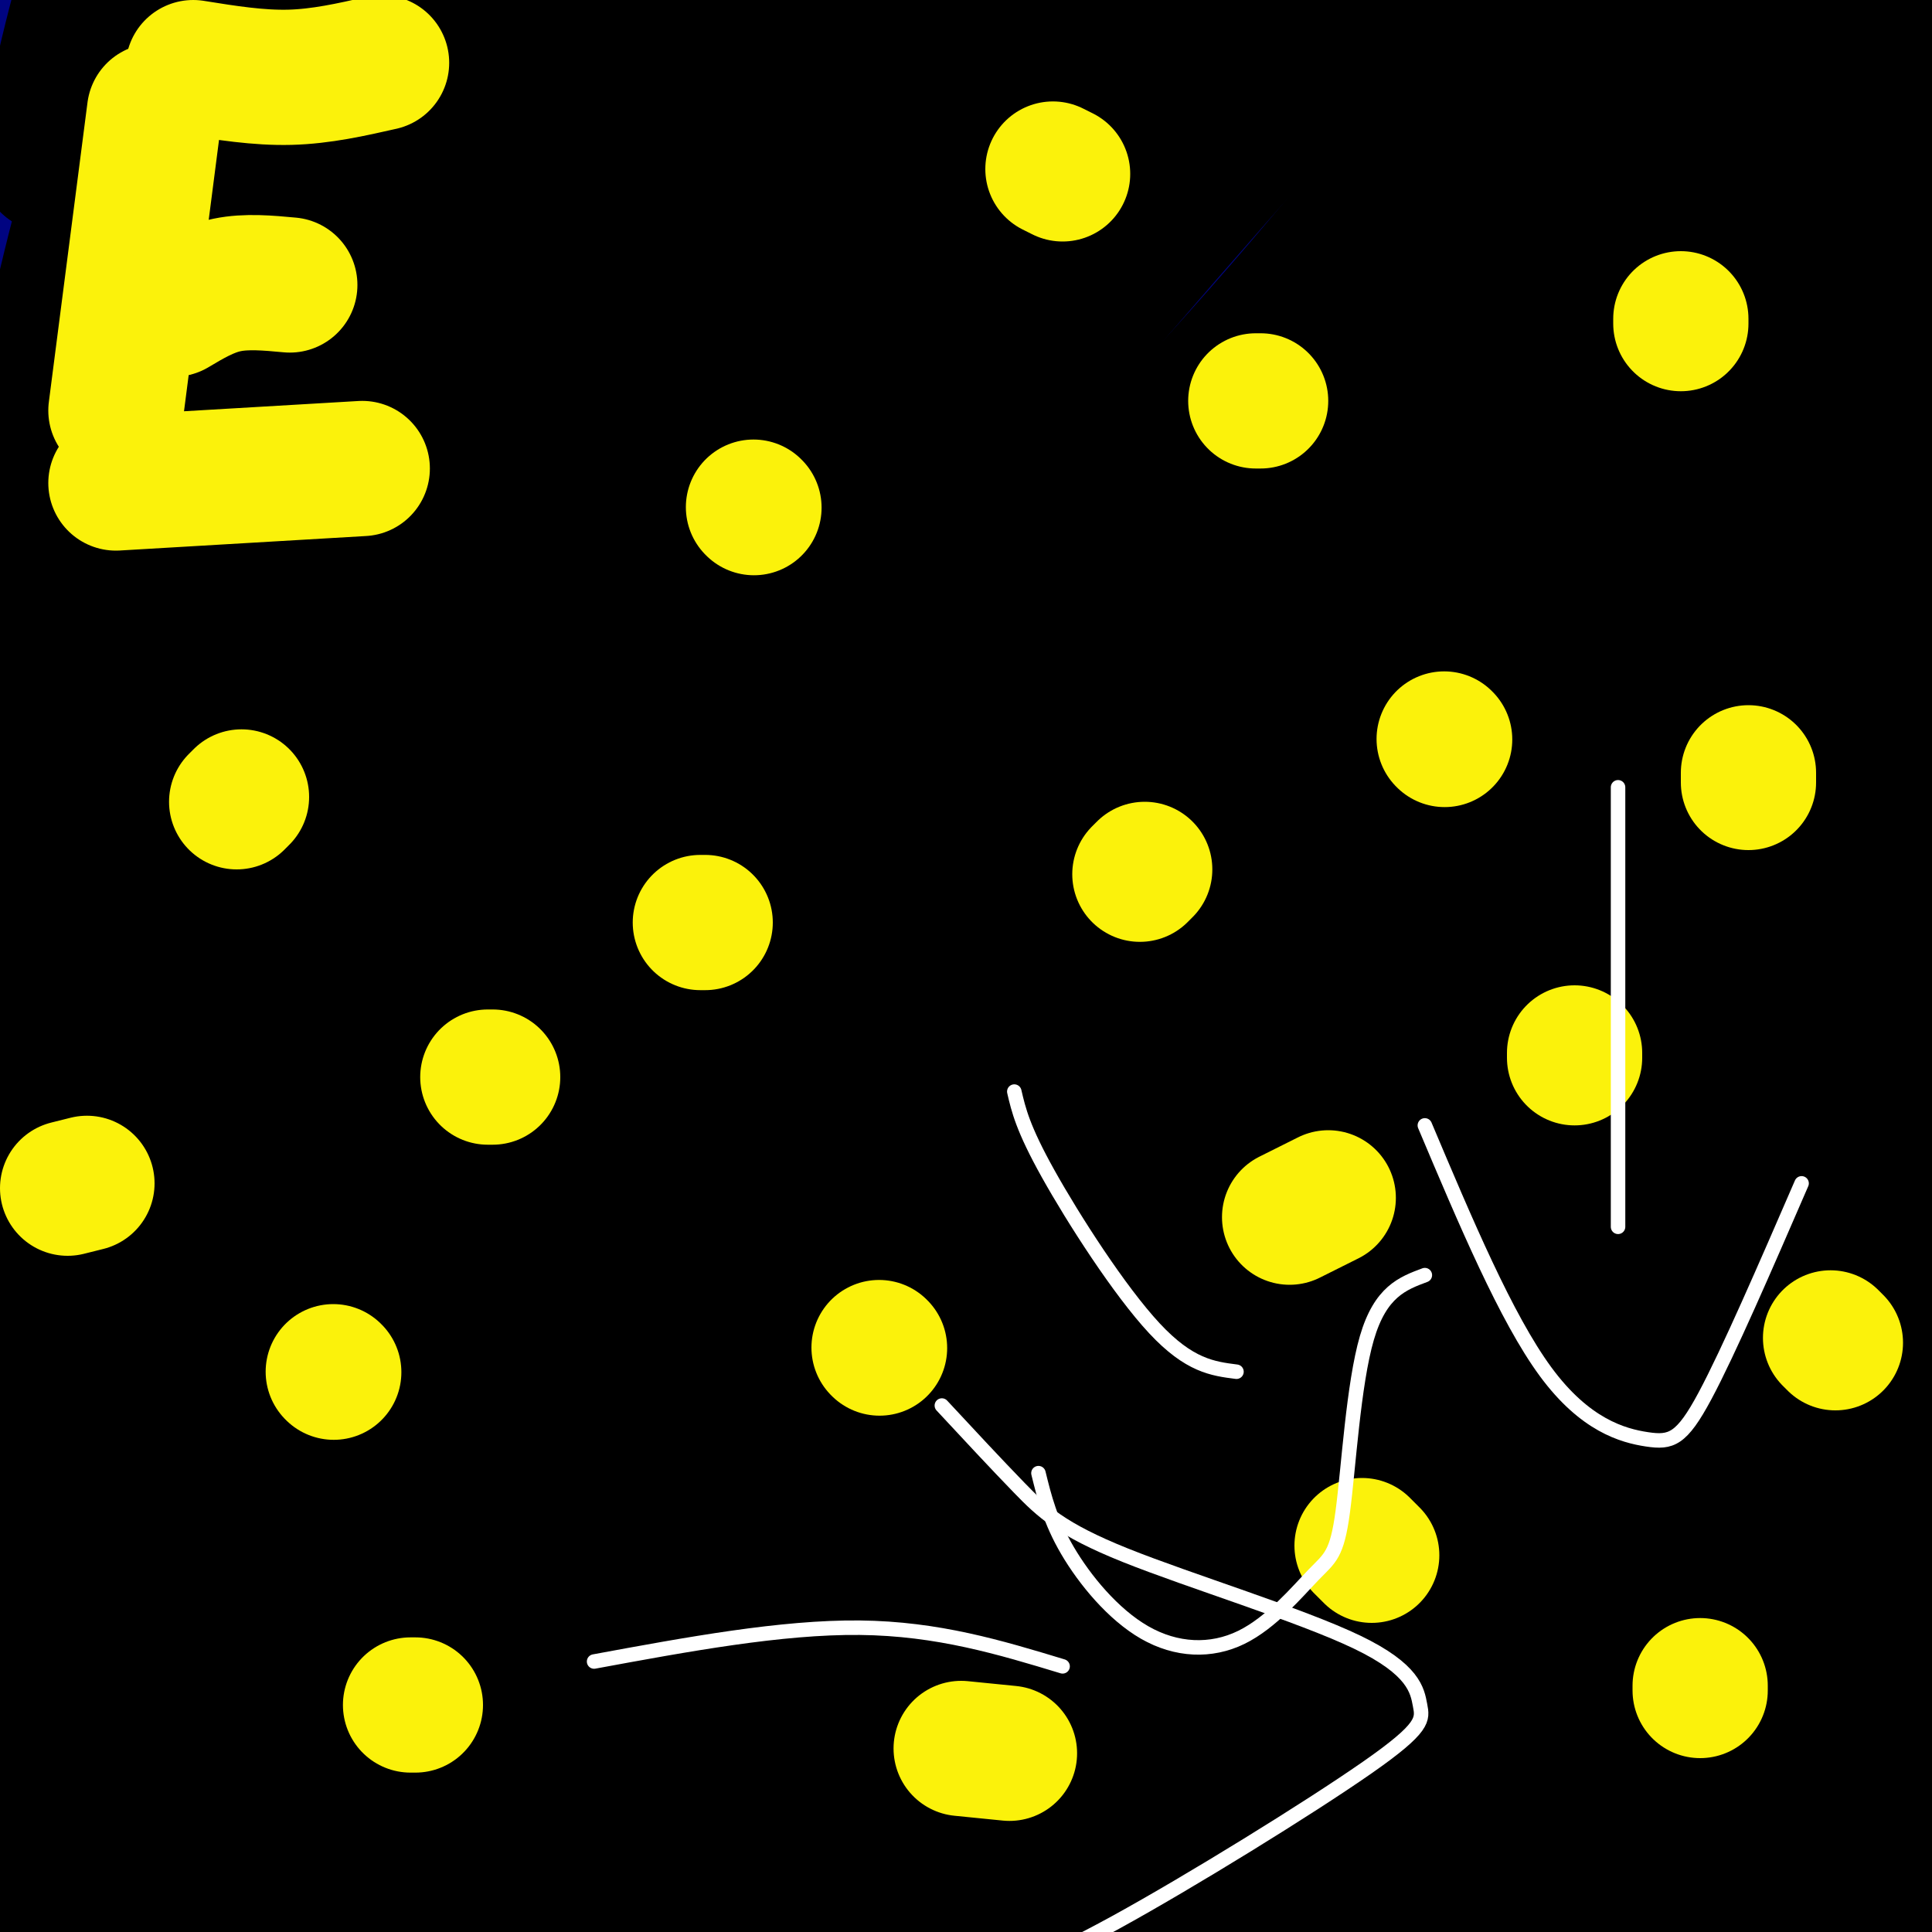 <svg viewBox='0 0 400 400' version='1.1' xmlns='http://www.w3.org/2000/svg' xmlns:xlink='http://www.w3.org/1999/xlink'><rect x="0" y="0" width="400" height="400" fill="#808080" stroke="none"/><g fill='none' stroke='rgb(0,4,129)' stroke-width='28' stroke-linecap='round' stroke-linejoin='round'><path d='M61,20c-11.840,2.664 -23.680,5.328 -33,11c-9.320,5.672 -16.120,14.353 -20,20c-3.880,5.647 -4.840,8.259 -2,-2c2.840,-10.259 9.480,-33.391 15,-47c5.520,-13.609 9.919,-17.695 13,-20c3.081,-2.305 4.843,-2.830 6,-2c1.157,0.830 1.709,3.015 -4,14c-5.709,10.985 -17.679,30.769 -21,33c-3.321,2.231 2.007,-13.093 12,-30c9.993,-16.907 24.652,-35.398 24,-36c-0.652,-0.602 -16.615,16.685 -26,30c-9.385,13.315 -12.193,22.657 -15,32'/><path d='M10,23c-2.969,7.351 -2.891,9.730 0,3c2.891,-6.730 8.596,-22.567 16,-35c7.404,-12.433 16.506,-21.460 23,-29c6.494,-7.540 10.378,-13.593 3,-1c-7.378,12.593 -26.020,43.830 -33,57c-6.980,13.170 -2.300,8.271 -5,15c-2.700,6.729 -12.781,25.087 1,17c13.781,-8.087 51.425,-42.617 74,-62c22.575,-19.383 30.082,-23.618 16,-9c-14.082,14.618 -49.753,48.089 -71,72c-21.247,23.911 -28.071,38.260 -17,28c11.071,-10.260 40.035,-45.130 69,-80'/><path d='M86,-1c20.225,-20.272 36.288,-30.952 27,-25c-9.288,5.952 -43.925,28.537 -65,46c-21.075,17.463 -28.587,29.803 -30,30c-1.413,0.197 3.272,-11.749 6,-19c2.728,-7.251 3.497,-9.808 17,-26c13.503,-16.192 39.738,-46.018 34,-42c-5.738,4.018 -43.449,41.879 -60,67c-16.551,25.121 -11.943,37.502 -10,39c1.943,1.498 1.219,-7.886 11,-28c9.781,-20.114 30.065,-50.958 51,-72c20.935,-21.042 42.521,-32.280 53,-37c10.479,-4.720 9.851,-2.920 9,0c-0.851,2.920 -1.926,6.960 -3,11'/><path d='M126,-57c-16.317,19.272 -55.608,61.951 -82,96c-26.392,34.049 -39.884,59.468 -34,55c5.884,-4.468 31.145,-38.824 46,-58c14.855,-19.176 19.305,-23.171 34,-35c14.695,-11.829 39.636,-31.493 55,-44c15.364,-12.507 21.153,-17.857 -3,7c-24.153,24.857 -78.246,79.920 -103,105c-24.754,25.080 -20.169,20.178 -22,25c-1.831,4.822 -10.078,19.367 -7,16c3.078,-3.367 17.479,-24.648 28,-39c10.521,-14.352 17.160,-21.775 33,-37c15.840,-15.225 40.880,-38.253 62,-56c21.120,-17.747 38.320,-30.213 23,-14c-15.320,16.213 -63.160,61.107 -111,106'/><path d='M45,70c-23.006,23.667 -25.019,29.833 -28,35c-2.981,5.167 -6.928,9.333 -10,15c-3.072,5.667 -5.269,12.833 0,6c5.269,-6.833 18.003,-27.665 46,-59c27.997,-31.335 71.257,-73.171 94,-93c22.743,-19.829 24.970,-17.649 -8,11c-32.970,28.649 -101.138,83.769 -127,103c-25.862,19.231 -9.419,2.575 -4,-2c5.419,-4.575 -0.185,2.931 -2,-9c-1.815,-11.931 0.159,-43.298 5,-67c4.841,-23.702 12.549,-39.738 17,-49c4.451,-9.262 5.647,-11.751 7,-13c1.353,-1.249 2.864,-1.259 5,-2c2.136,-0.741 4.896,-2.212 0,9c-4.896,11.212 -17.448,35.106 -30,59'/><path d='M10,14c-5.763,19.323 -5.169,38.130 -4,23c1.169,-15.130 2.914,-64.199 4,-86c1.086,-21.801 1.512,-16.336 3,-17c1.488,-0.664 4.038,-7.458 6,-10c1.962,-2.542 3.335,-0.834 6,-1c2.665,-0.166 6.621,-2.207 3,15c-3.621,17.207 -14.818,53.663 -20,67c-5.182,13.337 -4.347,3.554 -4,29c0.347,25.446 0.207,86.122 3,100c2.793,13.878 8.517,-19.043 15,-38c6.483,-18.957 13.723,-23.950 23,-32c9.277,-8.050 20.590,-19.158 30,-27c9.410,-7.842 16.918,-12.419 31,-21c14.082,-8.581 34.738,-21.166 44,-26c9.262,-4.834 7.131,-1.917 5,1'/><path d='M155,-9c-15.330,16.332 -56.154,56.663 -85,89c-28.846,32.337 -45.712,56.680 -50,61c-4.288,4.320 4.004,-11.384 11,-23c6.996,-11.616 12.698,-19.143 27,-38c14.302,-18.857 37.205,-49.044 66,-78c28.795,-28.956 63.482,-56.683 52,-44c-11.482,12.683 -69.134,65.775 -108,108c-38.866,42.225 -58.946,73.583 -66,92c-7.054,18.417 -1.081,23.892 1,30c2.081,6.108 0.271,12.850 3,2c2.729,-10.850 9.996,-39.291 18,-60c8.004,-20.709 16.743,-33.685 28,-48c11.257,-14.315 25.031,-29.969 37,-43c11.969,-13.031 22.134,-23.437 38,-36c15.866,-12.563 37.433,-27.281 59,-42'/><path d='M186,-39c13.381,-8.905 17.334,-10.167 9,-2c-8.334,8.167 -28.953,25.763 -42,38c-13.047,12.237 -18.520,19.116 -45,48c-26.480,28.884 -73.967,79.773 -95,112c-21.033,32.227 -15.613,45.790 -14,55c1.613,9.210 -0.580,14.066 2,5c2.580,-9.066 9.935,-32.054 18,-52c8.065,-19.946 16.840,-36.850 29,-54c12.160,-17.150 27.705,-34.546 37,-46c9.295,-11.454 12.342,-16.968 36,-37c23.658,-20.032 67.929,-54.584 69,-51c1.071,3.584 -41.057,45.304 -80,88c-38.943,42.696 -74.700,86.368 -92,113c-17.300,26.632 -16.141,36.223 -16,43c0.141,6.777 -0.736,10.738 -1,16c-0.264,5.262 0.084,11.823 3,5c2.916,-6.823 8.401,-27.029 17,-47c8.599,-19.971 20.314,-39.706 33,-59c12.686,-19.294 26.343,-38.147 40,-57'/><path d='M94,79c14.782,-18.702 31.738,-36.957 44,-49c12.262,-12.043 19.832,-17.874 40,-35c20.168,-17.126 52.936,-45.547 39,-27c-13.936,18.547 -74.576,84.063 -118,136c-43.424,51.937 -69.632,90.294 -83,111c-13.368,20.706 -13.896,23.762 -16,33c-2.104,9.238 -5.783,24.657 2,12c7.783,-12.657 27.028,-53.392 39,-76c11.972,-22.608 16.672,-27.090 36,-50c19.328,-22.910 53.283,-64.248 83,-96c29.717,-31.752 55.195,-53.917 66,-62c10.805,-8.083 6.937,-2.084 0,5c-6.937,7.084 -16.945,15.253 -36,36c-19.055,20.747 -47.159,54.070 -76,91c-28.841,36.930 -58.421,77.465 -88,118'/><path d='M26,226c-17.741,30.618 -18.094,48.164 -22,65c-3.906,16.836 -11.364,32.964 0,9c11.364,-23.964 41.549,-88.018 67,-133c25.451,-44.982 46.166,-70.890 75,-102c28.834,-31.110 65.785,-67.421 82,-82c16.215,-14.579 11.695,-7.427 -2,6c-13.695,13.427 -36.563,33.131 -51,47c-14.437,13.869 -20.441,21.905 -45,50c-24.559,28.095 -67.672,76.248 -93,116c-25.328,39.752 -32.869,71.104 -37,94c-4.131,22.896 -4.851,37.336 2,22c6.851,-15.336 21.272,-60.449 32,-88c10.728,-27.551 17.762,-37.539 28,-52c10.238,-14.461 23.679,-33.393 34,-47c10.321,-13.607 17.520,-21.888 35,-40c17.480,-18.112 45.240,-46.056 73,-74'/><path d='M204,17c21.293,-20.619 38.025,-35.168 44,-39c5.975,-3.832 1.193,3.053 -3,9c-4.193,5.947 -7.796,10.954 -24,26c-16.204,15.046 -45.009,40.129 -76,76c-30.991,35.871 -64.168,82.530 -85,113c-20.832,30.470 -29.320,44.751 -37,58c-7.680,13.249 -14.551,25.465 -18,47c-3.449,21.535 -3.477,52.390 -1,51c2.477,-1.390 7.459,-35.025 14,-60c6.541,-24.975 14.642,-41.290 22,-56c7.358,-14.710 13.975,-27.817 30,-52c16.025,-24.183 41.459,-59.444 77,-102c35.541,-42.556 81.191,-92.409 98,-109c16.809,-16.591 4.778,0.079 -2,10c-6.778,9.921 -8.301,13.092 -16,21c-7.699,7.908 -21.573,20.552 -33,32c-11.427,11.448 -20.408,21.699 -41,50c-20.592,28.301 -52.796,74.650 -85,121'/><path d='M68,213c-20.119,30.065 -27.916,44.726 -37,62c-9.084,17.274 -19.454,37.159 -24,63c-4.546,25.841 -3.266,57.637 -5,71c-1.734,13.363 -6.481,8.292 -6,5c0.481,-3.292 6.189,-4.804 16,-33c9.811,-28.196 23.726,-83.077 34,-114c10.274,-30.923 16.907,-37.887 27,-53c10.093,-15.113 23.645,-38.373 32,-52c8.355,-13.627 11.512,-17.620 35,-47c23.488,-29.380 67.308,-84.148 89,-110c21.692,-25.852 21.256,-22.789 21,-19c-0.256,3.789 -0.333,8.303 -1,13c-0.667,4.697 -1.926,9.575 -16,25c-14.074,15.425 -40.964,41.396 -70,79c-29.036,37.604 -60.217,86.841 -79,118c-18.783,31.159 -25.169,44.238 -34,59c-8.831,14.762 -20.108,31.205 -28,52c-7.892,20.795 -12.398,45.941 -14,61c-1.602,15.059 -0.301,20.029 1,25'/><path d='M9,418c2.296,-4.507 7.535,-28.276 11,-44c3.465,-15.724 5.157,-23.404 19,-52c13.843,-28.596 39.839,-78.110 59,-113c19.161,-34.890 31.489,-55.158 63,-99c31.511,-43.842 82.206,-111.257 55,-63c-27.206,48.257 -132.312,212.188 -178,286c-45.688,73.812 -31.959,57.506 -28,55c3.959,-2.506 -1.853,8.788 -5,25c-3.147,16.212 -3.630,37.343 1,21c4.630,-16.343 14.373,-70.158 23,-104c8.627,-33.842 16.137,-47.710 27,-68c10.863,-20.290 25.078,-47.001 36,-67c10.922,-19.999 18.549,-33.285 39,-62c20.451,-28.715 53.725,-72.857 87,-117'/><path d='M218,16c27.178,-32.817 51.624,-56.359 69,-73c17.376,-16.641 27.683,-26.382 23,-16c-4.683,10.382 -24.354,40.887 -51,75c-26.646,34.113 -60.265,71.833 -92,113c-31.735,41.167 -61.584,85.780 -88,132c-26.416,46.220 -49.399,94.048 -59,116c-9.601,21.952 -5.821,18.027 -7,27c-1.179,8.973 -7.319,30.844 2,16c9.319,-14.844 34.097,-66.401 45,-89c10.903,-22.599 7.933,-16.238 33,-56c25.067,-39.762 78.173,-125.648 128,-191c49.827,-65.352 96.377,-110.172 97,-105c0.623,5.172 -44.679,60.335 -73,94c-28.321,33.665 -39.660,45.833 -51,58'/><path d='M194,117c-15.074,17.816 -27.258,33.356 -51,69c-23.742,35.644 -59.042,91.393 -87,140c-27.958,48.607 -48.574,90.073 -37,75c11.574,-15.073 55.339,-86.684 94,-145c38.661,-58.316 72.220,-103.336 90,-128c17.780,-24.664 19.782,-28.972 49,-60c29.218,-31.028 85.651,-88.777 101,-105c15.349,-16.223 -10.387,9.078 -53,59c-42.613,49.922 -102.102,124.464 -141,176c-38.898,51.536 -57.203,80.068 -79,120c-21.797,39.932 -47.085,91.266 -48,98c-0.915,6.734 22.542,-31.133 46,-69'/><path d='M78,347c32.427,-51.703 90.493,-146.460 121,-194c30.507,-47.540 33.454,-47.862 51,-65c17.546,-17.138 49.690,-51.090 85,-89c35.310,-37.910 73.786,-79.778 37,-32c-36.786,47.778 -148.835,185.200 -195,242c-46.165,56.800 -26.445,32.976 -42,61c-15.555,28.024 -66.386,107.894 -83,136c-16.614,28.106 0.987,4.448 19,-23c18.013,-27.448 36.436,-58.687 60,-98c23.564,-39.313 52.267,-86.700 97,-141c44.733,-54.300 105.495,-115.514 138,-147c32.505,-31.486 36.752,-33.243 41,-35'/><path d='M407,-38c-14.088,16.340 -69.809,74.689 -116,130c-46.191,55.311 -82.852,107.582 -104,137c-21.148,29.418 -26.781,35.983 -40,60c-13.219,24.017 -34.023,65.487 -54,103c-19.977,37.513 -39.128,71.069 -10,27c29.128,-44.069 106.535,-165.763 165,-249c58.465,-83.237 97.989,-128.018 126,-159c28.011,-30.982 44.508,-48.167 30,-32c-14.508,16.167 -60.023,65.684 -102,119c-41.977,53.316 -80.417,110.431 -102,141c-21.583,30.569 -26.309,34.591 -41,59c-14.691,24.409 -39.345,69.204 -64,114'/><path d='M95,412c10.369,-13.745 68.291,-105.109 94,-147c25.709,-41.891 19.206,-34.310 49,-69c29.794,-34.690 95.885,-111.650 133,-152c37.115,-40.350 45.254,-44.091 56,-54c10.746,-9.909 24.100,-25.985 -1,7c-25.100,32.985 -88.655,115.032 -117,152c-28.345,36.968 -21.480,28.857 -32,50c-10.520,21.143 -38.427,71.541 -59,106c-20.573,34.459 -33.813,52.979 -41,64c-7.187,11.021 -8.319,14.544 -11,23c-2.681,8.456 -6.909,21.845 -6,24c0.909,2.155 6.954,-6.922 13,-16'/><path d='M173,400c13.150,-25.253 39.524,-80.385 47,-100c7.476,-19.615 -3.946,-3.715 34,-54c37.946,-50.285 125.259,-166.757 175,-232c49.741,-65.243 61.910,-79.258 22,-34c-39.910,45.258 -131.898,149.789 -173,200c-41.102,50.211 -31.319,46.104 -43,62c-11.681,15.896 -44.826,51.796 -70,89c-25.174,37.204 -42.378,75.712 -39,77c3.378,1.288 27.338,-34.644 44,-62c16.662,-27.356 26.024,-46.134 36,-63c9.976,-16.866 20.564,-31.819 45,-63c24.436,-31.181 62.718,-78.591 101,-126'/><path d='M352,94c38.622,-43.442 84.676,-89.048 98,-100c13.324,-10.952 -6.082,12.749 -36,47c-29.918,34.251 -70.349,79.054 -94,107c-23.651,27.946 -30.521,39.037 -55,74c-24.479,34.963 -66.568,93.797 -87,123c-20.432,29.203 -19.207,28.774 -26,44c-6.793,15.226 -21.606,46.109 -20,49c1.606,2.891 19.629,-22.208 49,-66c29.371,-43.792 70.088,-106.277 89,-136c18.912,-29.723 16.019,-26.685 52,-68c35.981,-41.315 110.838,-126.982 141,-164c30.162,-37.018 15.631,-25.386 3,-9c-12.631,16.386 -23.362,37.527 -46,66c-22.638,28.473 -57.182,64.278 -90,107c-32.818,42.722 -63.909,92.361 -95,142'/><path d='M235,310c-26.183,39.820 -44.141,68.370 -53,83c-8.859,14.630 -8.618,15.339 -4,14c4.618,-1.339 13.612,-4.725 18,-10c4.388,-5.275 4.169,-12.438 24,-44c19.831,-31.562 59.712,-87.522 111,-153c51.288,-65.478 113.984,-140.475 108,-131c-5.984,9.475 -80.646,103.423 -113,142c-32.354,38.577 -22.399,21.785 -43,60c-20.601,38.215 -71.759,131.439 -84,153c-12.241,21.561 14.435,-28.541 47,-79c32.565,-50.459 71.019,-101.274 100,-139c28.981,-37.726 48.491,-62.363 68,-87'/><path d='M414,119c27.660,-37.762 62.809,-88.666 38,-58c-24.809,30.666 -109.575,142.903 -161,219c-51.425,76.097 -69.510,116.056 -73,125c-3.490,8.944 7.614,-13.126 29,-46c21.386,-32.874 53.054,-76.552 95,-131c41.946,-54.448 94.171,-119.667 83,-104c-11.171,15.667 -85.738,112.218 -121,159c-35.262,46.782 -31.218,43.795 -34,51c-2.782,7.205 -12.391,24.603 -22,42'/><path d='M248,376c-7.736,16.011 -16.076,35.040 -14,38c2.076,2.960 14.566,-10.148 39,-47c24.434,-36.852 60.810,-97.448 92,-142c31.190,-44.552 57.195,-73.058 58,-73c0.805,0.058 -23.589,28.682 -55,71c-31.411,42.318 -69.838,98.330 -88,126c-18.162,27.670 -16.059,26.998 -18,35c-1.941,8.002 -7.926,24.677 -10,34c-2.074,9.323 -0.236,11.293 18,-15c18.236,-26.293 52.871,-80.848 86,-127c33.129,-46.152 64.751,-83.901 76,-97c11.249,-13.099 2.124,-1.550 -7,10'/><path d='M425,189c-20.553,23.040 -68.434,75.639 -97,110c-28.566,34.361 -37.815,50.483 -49,70c-11.185,19.517 -24.305,42.430 -15,29c9.305,-13.430 41.036,-63.202 85,-124c43.964,-60.798 100.161,-132.621 93,-118c-7.161,14.621 -77.681,115.688 -111,167c-33.319,51.312 -29.436,52.871 -29,57c0.436,4.129 -2.574,10.828 -4,16c-1.426,5.172 -1.269,8.815 3,7c4.269,-1.815 12.648,-9.090 21,-19c8.352,-9.910 16.676,-22.455 25,-35'/><path d='M347,349c31.188,-39.751 96.657,-121.627 98,-129c1.343,-7.373 -61.439,59.759 -90,91c-28.561,31.241 -22.900,26.591 -26,32c-3.100,5.409 -14.960,20.878 -25,35c-10.040,14.122 -18.260,26.898 10,-7c28.260,-33.898 93.001,-114.470 121,-148c27.999,-33.530 19.258,-20.018 -10,18c-29.258,38.018 -79.031,100.543 -107,138c-27.969,37.457 -34.134,49.845 -13,24c21.134,-25.845 69.567,-89.922 118,-154'/><path d='M423,249c28.429,-37.359 40.500,-53.756 20,-24c-20.500,29.756 -73.571,105.665 -99,145c-25.429,39.335 -23.214,42.094 -20,41c3.214,-1.094 7.429,-6.043 4,1c-3.429,7.043 -14.502,26.078 16,-13c30.502,-39.078 102.578,-136.268 94,-123c-8.578,13.268 -97.809,136.995 -106,150c-8.191,13.005 64.660,-84.713 92,-121c27.340,-36.287 9.170,-11.144 -9,14'/><path d='M415,319c-13.480,19.173 -42.678,60.107 -56,80c-13.322,19.893 -10.766,18.745 -8,19c2.766,0.255 5.741,1.914 26,-20c20.259,-21.914 57.800,-67.400 54,-59c-3.800,8.400 -48.943,70.686 -56,87c-7.057,16.314 23.971,-13.343 55,-43'/></g>
<g fill='none' stroke='rgb(0,0,0)' stroke-width='28' stroke-linecap='round' stroke-linejoin='round'><path d='M61,-12c-16.831,19.812 -33.662,39.623 -40,45c-6.338,5.377 -2.183,-3.681 9,-21c11.183,-17.319 29.394,-42.898 32,-47c2.606,-4.102 -10.393,13.275 -24,42c-13.607,28.725 -27.823,68.799 -23,57c4.823,-11.799 28.684,-75.472 38,-101c9.316,-25.528 4.085,-12.911 -4,0c-8.085,12.911 -19.024,26.118 -26,38c-6.976,11.882 -9.988,22.441 -13,33'/><path d='M10,34c-0.864,-1.761 3.474,-22.662 8,-38c4.526,-15.338 9.238,-25.112 13,-32c3.762,-6.888 6.573,-10.889 14,-21c7.427,-10.111 19.470,-26.331 12,-6c-7.470,20.331 -34.452,77.212 -43,90c-8.548,12.788 1.338,-18.517 12,-43c10.662,-24.483 22.098,-42.143 29,-53c6.902,-10.857 9.268,-14.912 2,3c-7.268,17.912 -24.171,57.791 -32,78c-7.829,20.209 -6.583,20.747 -7,32c-0.417,11.253 -2.497,33.222 -2,37c0.497,3.778 3.571,-10.635 14,-30c10.429,-19.365 28.215,-43.683 46,-68'/><path d='M76,-17c16.423,-22.004 34.481,-43.013 34,-41c-0.481,2.013 -19.499,27.047 -40,63c-20.501,35.953 -42.483,82.825 -49,93c-6.517,10.175 2.433,-16.348 25,-59c22.567,-42.652 58.753,-101.432 58,-103c-0.753,-1.568 -38.445,54.076 -58,84c-19.555,29.924 -20.972,34.128 -25,45c-4.028,10.872 -10.666,28.412 -13,41c-2.334,12.588 -0.363,20.226 0,19c0.363,-1.226 -0.884,-11.315 11,-40c11.884,-28.685 36.897,-75.967 52,-102c15.103,-26.033 20.297,-30.817 31,-41c10.703,-10.183 26.915,-25.767 33,-30c6.085,-4.233 2.042,2.883 -2,10'/><path d='M133,-78c-20.249,30.459 -69.872,101.606 -95,138c-25.128,36.394 -25.760,38.034 -28,52c-2.240,13.966 -6.087,40.259 -4,34c2.087,-6.259 10.107,-45.071 15,-68c4.893,-22.929 6.657,-29.974 24,-58c17.343,-28.026 50.264,-77.033 57,-90c6.736,-12.967 -12.713,10.105 -35,43c-22.287,32.895 -47.412,75.614 -58,98c-10.588,22.386 -6.641,24.438 -3,16c3.641,-8.438 6.975,-27.366 12,-45c5.025,-17.634 11.741,-33.975 19,-49c7.259,-15.025 15.061,-28.733 22,-39c6.939,-10.267 13.015,-17.092 17,-20c3.985,-2.908 5.881,-1.898 9,-3c3.119,-1.102 7.463,-4.315 -5,20c-12.463,24.315 -41.731,76.157 -71,128'/><path d='M9,79c-14.897,35.477 -16.639,60.169 -13,56c3.639,-4.169 12.660,-37.200 22,-60c9.340,-22.800 18.997,-35.370 26,-46c7.003,-10.630 11.350,-19.322 31,-42c19.650,-22.678 54.604,-59.343 43,-35c-11.604,24.343 -69.765,109.694 -99,163c-29.235,53.306 -29.545,74.566 -20,61c9.545,-13.566 28.943,-61.957 38,-85c9.057,-23.043 7.772,-20.738 31,-51c23.228,-30.262 70.968,-93.091 69,-88c-1.968,5.091 -53.645,78.101 -81,118c-27.355,39.899 -30.387,46.685 -35,58c-4.613,11.315 -10.806,27.157 -17,43'/><path d='M4,171c-4.829,16.689 -8.401,36.912 -6,30c2.401,-6.912 10.776,-40.960 37,-86c26.224,-45.040 70.297,-101.071 104,-142c33.703,-40.929 57.036,-66.754 29,-26c-28.036,40.754 -107.440,148.087 -142,198c-34.560,49.913 -24.275,42.407 -24,55c0.275,12.593 -9.459,45.284 -5,37c4.459,-8.284 23.111,-57.545 35,-86c11.889,-28.455 17.014,-36.105 35,-62c17.986,-25.895 48.833,-70.035 82,-110c33.167,-39.965 68.653,-75.753 56,-56c-12.653,19.753 -73.445,95.049 -107,138c-33.555,42.951 -39.873,53.557 -50,71c-10.127,17.443 -24.064,41.721 -38,66'/><path d='M10,198c-8.601,24.794 -11.103,53.779 -6,51c5.103,-2.779 17.813,-37.322 35,-72c17.187,-34.678 38.852,-69.490 78,-118c39.148,-48.510 95.779,-110.719 98,-110c2.221,0.719 -49.970,64.367 -91,120c-41.030,55.633 -70.901,103.250 -89,133c-18.099,29.750 -24.428,41.633 -28,54c-3.572,12.367 -4.389,25.218 0,19c4.389,-6.218 13.982,-31.504 33,-67c19.018,-35.496 47.460,-81.202 79,-123c31.540,-41.798 66.178,-79.689 83,-98c16.822,-18.311 15.829,-17.042 19,-19c3.171,-1.958 10.508,-7.143 4,0c-6.508,7.143 -26.859,26.612 -55,61c-28.141,34.388 -64.070,83.694 -100,133'/><path d='M70,162c-29.543,45.082 -53.400,91.288 -67,125c-13.600,33.712 -16.943,54.929 -3,34c13.943,-20.929 45.172,-84.006 62,-117c16.828,-32.994 19.254,-35.906 45,-68c25.746,-32.094 74.812,-93.371 101,-125c26.188,-31.629 29.498,-33.609 35,-38c5.502,-4.391 13.198,-11.193 16,-12c2.802,-0.807 0.712,4.380 -1,10c-1.712,5.620 -3.045,11.672 -21,32c-17.955,20.328 -52.531,54.930 -90,102c-37.469,47.070 -77.832,106.606 -101,141c-23.168,34.394 -29.143,43.646 -35,62c-5.857,18.354 -11.598,45.809 -11,48c0.598,2.191 7.534,-20.883 16,-42c8.466,-21.117 18.462,-40.275 31,-62c12.538,-21.725 27.618,-46.015 43,-69c15.382,-22.985 31.066,-44.664 49,-67c17.934,-22.336 38.116,-45.327 55,-65c16.884,-19.673 30.469,-36.027 47,-52c16.531,-15.973 36.009,-31.564 42,-35c5.991,-3.436 -1.504,5.282 -9,14'/><path d='M274,-22c-26.809,31.627 -89.332,103.693 -124,147c-34.668,43.307 -41.480,57.855 -55,80c-13.520,22.145 -33.747,51.889 -51,79c-17.253,27.111 -31.531,51.591 -39,73c-7.469,21.409 -8.127,39.746 -5,37c3.127,-2.746 10.041,-26.576 29,-63c18.959,-36.424 49.963,-85.440 81,-132c31.037,-46.560 62.107,-90.662 107,-140c44.893,-49.338 103.610,-103.911 104,-101c0.390,2.911 -57.546,63.306 -109,125c-51.454,61.694 -96.426,124.685 -124,162c-27.574,37.315 -37.750,48.953 -54,79c-16.250,30.047 -38.572,78.504 -33,70c5.572,-8.504 39.040,-73.970 61,-113c21.960,-39.030 32.412,-51.623 48,-73c15.588,-21.377 36.311,-51.536 58,-79c21.689,-27.464 44.345,-52.232 67,-77'/><path d='M235,52c32.204,-32.481 79.215,-75.184 102,-95c22.785,-19.816 21.344,-16.745 21,-14c-0.344,2.745 0.410,5.164 -5,13c-5.410,7.836 -16.984,21.090 -33,41c-16.016,19.910 -36.474,46.475 -59,72c-22.526,25.525 -47.119,50.011 -70,76c-22.881,25.989 -44.049,53.482 -65,82c-20.951,28.518 -41.685,58.063 -56,81c-14.315,22.937 -22.210,39.268 -36,66c-13.790,26.732 -33.473,63.866 -18,42c15.473,-21.866 66.102,-102.732 97,-150c30.898,-47.268 42.063,-60.939 58,-82c15.937,-21.061 36.644,-49.511 64,-81c27.356,-31.489 61.361,-66.017 94,-100c32.639,-33.983 63.912,-67.421 28,-24c-35.912,43.421 -139.007,163.700 -198,239c-58.993,75.300 -73.883,105.619 -90,135c-16.117,29.381 -33.462,57.823 -36,63c-2.538,5.177 9.731,-12.912 22,-31'/><path d='M55,385c15.491,-22.956 43.220,-64.847 80,-114c36.780,-49.153 82.611,-105.569 121,-149c38.389,-43.431 69.336,-73.878 109,-111c39.664,-37.122 88.044,-80.920 52,-40c-36.044,40.920 -156.513,166.557 -227,247c-70.487,80.443 -90.994,115.692 -109,146c-18.006,30.308 -33.512,55.676 -35,61c-1.488,5.324 11.042,-9.395 38,-47c26.958,-37.605 68.342,-98.096 94,-133c25.658,-34.904 35.589,-44.222 67,-76c31.411,-31.778 84.303,-86.017 133,-134c48.697,-47.983 93.199,-89.709 75,-67c-18.199,22.709 -99.100,109.855 -180,197'/><path d='M273,165c-48.574,51.780 -80.009,82.728 -126,146c-45.991,63.272 -106.537,158.866 -84,135c22.537,-23.866 128.158,-167.191 194,-249c65.842,-81.809 91.907,-102.100 120,-128c28.093,-25.900 58.215,-57.408 71,-69c12.785,-11.592 8.234,-3.268 -12,18c-20.234,21.268 -56.151,55.479 -104,107c-47.849,51.521 -107.629,120.352 -141,161c-33.371,40.648 -40.333,53.115 -48,66c-7.667,12.885 -16.038,26.190 -35,55c-18.962,28.810 -48.516,73.124 -20,40c28.516,-33.124 115.100,-143.687 174,-214c58.900,-70.313 90.114,-100.375 114,-123c23.886,-22.625 40.443,-37.812 57,-53'/><path d='M433,57c-18.959,24.011 -94.858,110.538 -136,161c-41.142,50.462 -47.529,64.860 -60,81c-12.471,16.140 -31.026,34.021 -51,60c-19.974,25.979 -41.367,60.056 -51,78c-9.633,17.944 -7.505,19.756 9,-3c16.505,-22.756 47.386,-70.078 85,-120c37.614,-49.922 81.961,-102.443 109,-134c27.039,-31.557 36.769,-42.150 50,-55c13.231,-12.850 29.963,-27.956 43,-40c13.037,-12.044 22.379,-21.027 -5,10c-27.379,31.027 -91.481,102.063 -140,162c-48.519,59.937 -81.456,108.773 -101,137c-19.544,28.227 -25.694,35.844 -30,44c-4.306,8.156 -6.767,16.849 -8,22c-1.233,5.151 -1.236,6.759 4,2c5.236,-4.759 15.713,-15.884 24,-28c8.287,-12.116 14.385,-25.224 39,-58c24.615,-32.776 67.747,-85.222 106,-129c38.253,-43.778 71.626,-78.889 105,-114'/><path d='M425,133c22.909,-23.112 27.683,-23.893 13,-5c-14.683,18.893 -48.822,57.458 -83,99c-34.178,41.542 -68.395,86.061 -102,134c-33.605,47.939 -66.598,99.298 -55,87c11.598,-12.298 67.787,-88.254 130,-164c62.213,-75.746 130.451,-151.282 119,-135c-11.451,16.282 -102.590,124.382 -144,174c-41.410,49.618 -33.089,40.753 -41,56c-7.911,15.247 -32.053,54.605 -33,62c-0.947,7.395 21.301,-17.173 59,-61c37.699,-43.827 90.850,-106.914 144,-170'/><path d='M432,210c-3.782,7.240 -85.236,110.342 -122,157c-36.764,46.658 -28.837,36.874 -27,38c1.837,1.126 -2.414,13.163 -12,28c-9.586,14.837 -24.506,32.473 12,-9c36.506,-41.473 124.438,-142.056 136,-154c11.562,-11.944 -53.244,64.750 -88,107c-34.756,42.250 -39.460,50.057 -37,51c2.460,0.943 12.085,-4.977 40,-35c27.915,-30.023 74.118,-84.149 76,-86c1.882,-1.851 -40.559,48.575 -83,99'/><path d='M327,406c-18.442,23.157 -23.046,31.549 -7,17c16.046,-14.549 52.742,-52.040 79,-80c26.258,-27.960 42.077,-46.390 22,-17c-20.077,29.390 -76.052,106.599 -70,105c6.052,-1.599 74.129,-82.008 89,-98c14.871,-15.992 -23.466,32.431 -45,63c-21.534,30.569 -26.267,43.285 -31,56'/></g>
<g fill='none' stroke='rgb(251,242,11)' stroke-width='28' stroke-linecap='round' stroke-linejoin='round'><path d='M32,23c0.000,0.000 -8.000,62.000 -8,62'/><path d='M40,14c6.750,1.083 13.500,2.167 20,2c6.500,-0.167 12.750,-1.583 19,-3'/><path d='M36,64c3.500,-2.083 7.000,-4.167 11,-5c4.000,-0.833 8.500,-0.417 13,0'/><path d='M24,100c0.000,0.000 51.000,-3.000 51,-3'/><path d='M260,83c0.000,0.000 1.000,0.000 1,0'/><path d='M236,181c0.000,0.000 1.000,-1.000 1,-1'/><path d='M101,223c0.000,0.000 1.000,0.000 1,0'/><path d='M156,105c0.000,0.000 0.100,0.100 0.1,0.1'/><path d='M326,218c0.000,0.000 0.000,1.000 0,1'/><path d='M282,320c0.000,0.000 2.000,2.000 2,2'/><path d='M182,279c0.000,0.000 0.100,0.100 0.1,0.1'/><path d='M85,353c0.000,0.000 1.000,0.000 1,0'/><path d='M49,166c0.000,0.000 1.000,-1.000 1,-1'/><path d='M209,363c0.000,0.000 -10.000,-1.000 -10,-1'/><path d='M352,350c0.000,0.000 0.000,-1.000 0,-1'/><path d='M348,67c0.000,0.000 0.000,-1.000 0,-1'/><path d='M220,36c0.000,0.000 -2.000,-1.000 -2,-1'/><path d='M299,153c0.000,0.000 0.100,0.100 0.1,0.1'/><path d='M145,191c0.000,0.000 1.000,0.000 1,0'/><path d='M69,284c0.000,0.000 0.100,0.100 0.1,0.1'/><path d='M267,252c0.000,0.000 8.000,-4.000 8,-4'/><path d='M380,278c0.000,0.000 -1.000,-1.000 -1,-1'/><path d='M362,162c0.000,0.000 0.000,-2.000 0,-2'/><path d='M14,246c0.000,0.000 4.000,-1.000 4,-1'/></g>
<g fill='none' stroke='rgb(255,255,255)' stroke-width='3' stroke-linecap='round' stroke-linejoin='round'><path d='M210,226c0.889,3.822 1.778,7.644 7,17c5.222,9.356 14.778,24.244 22,32c7.222,7.756 12.111,8.378 17,9'/><path d='M215,305c1.220,4.964 2.441,9.928 6,16c3.559,6.072 9.457,13.252 16,17c6.543,3.748 13.731,4.065 20,1c6.269,-3.065 11.618,-9.512 15,-13c3.382,-3.488 4.795,-4.016 6,-13c1.205,-8.984 2.201,-26.424 5,-36c2.799,-9.576 7.399,-11.288 12,-13'/><path d='M335,163c0.000,0.000 0.000,91.000 0,91'/><path d='M295,233c8.429,19.964 16.857,39.929 25,51c8.143,11.071 16.000,13.250 21,14c5.000,0.750 7.143,0.071 12,-9c4.857,-9.071 12.429,-26.536 20,-44'/><path d='M123,344c19.417,-3.583 38.833,-7.167 55,-7c16.167,0.167 29.083,4.083 42,8'/><path d='M195,291c5.624,6.051 11.249,12.103 16,17c4.751,4.897 8.629,8.640 22,14c13.371,5.360 36.235,12.337 48,18c11.765,5.663 12.432,10.013 13,13c0.568,2.987 1.038,4.612 -11,13c-12.038,8.388 -36.582,23.539 -52,32c-15.418,8.461 -21.709,10.230 -28,12'/></g>
</svg>